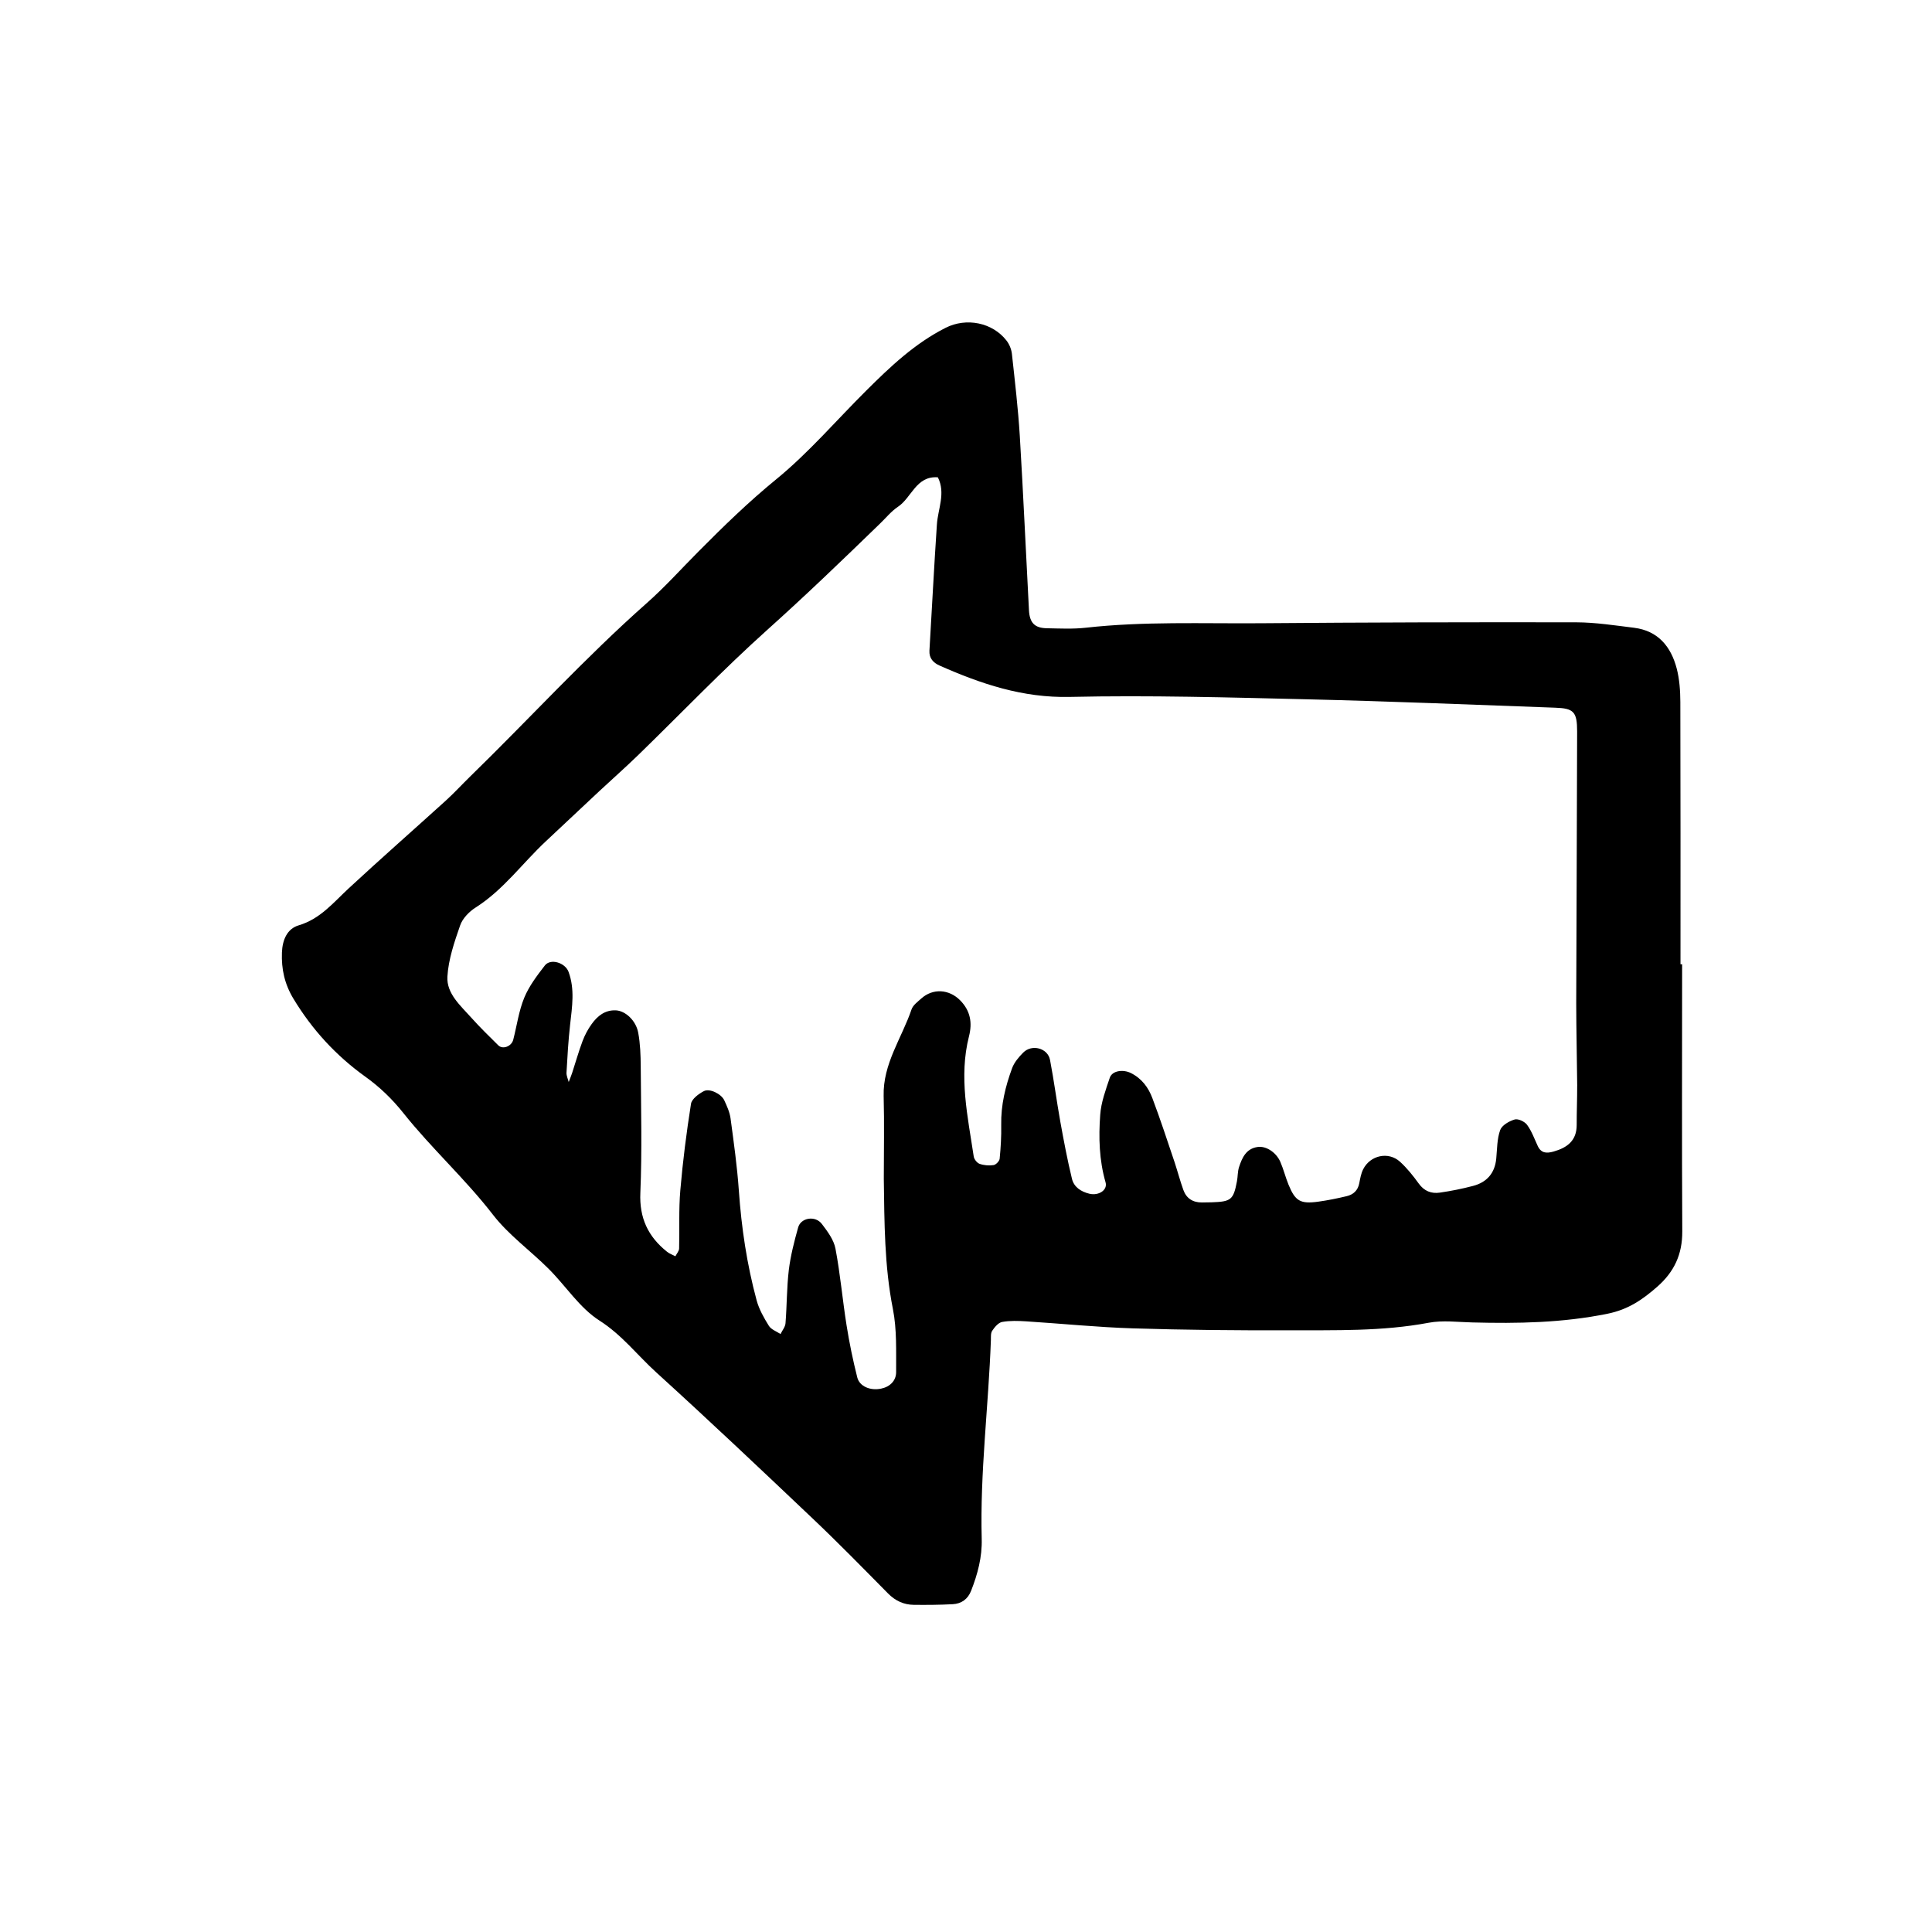 <svg xmlns="http://www.w3.org/2000/svg" width="128" height="128" viewBox="0 0 128 128"><path d="M111.442 63.883h-.105c0-5.79.007-11.578-.01-17.365-.004-.745-.054-1.51-.24-2.226-.378-1.446-1.23-2.5-2.82-2.7-1.275-.156-2.555-.357-3.833-.362-6.976-.013-13.95.005-20.925.062-3.863.03-7.725-.134-11.578.297-.85.094-1.714.05-2.575.034-.8-.014-1.137-.352-1.184-1.184-.205-3.853-.376-7.71-.608-11.562-.112-1.817-.326-3.627-.523-5.438-.034-.302-.17-.634-.357-.875-.934-1.2-2.66-1.54-4.032-.847-2.04 1.03-3.67 2.577-5.265 4.165-1.98 1.968-3.807 4.112-5.957 5.87-1.834 1.497-3.51 3.13-5.166 4.8-1.136 1.14-2.214 2.346-3.42 3.41-4.102 3.63-7.79 7.682-11.71 11.498-.537.525-1.046 1.08-1.6 1.584-2.14 1.94-4.31 3.846-6.428 5.808-1.02.945-1.882 2.028-3.317 2.454-.764.226-1.077.963-1.11 1.795-.042 1.1.174 2.09.758 3.06 1.24 2.054 2.822 3.775 4.756 5.164.968.693 1.79 1.486 2.537 2.424 1.86 2.336 4.093 4.352 5.93 6.73 1.04 1.345 2.477 2.372 3.69 3.585 1.14 1.137 2.053 2.592 3.37 3.43 1.488.95 2.508 2.294 3.758 3.43 3.493 3.174 6.923 6.418 10.347 9.667 1.71 1.62 3.356 3.306 5.01 4.98.484.49 1.046.747 1.713.754.856.008 1.717.004 2.573-.043.574-.03 1-.332 1.217-.886.433-1.106.737-2.236.703-3.442-.117-4.4.45-8.774.608-13.164.006-.213-.02-.47.09-.627.16-.24.404-.533.655-.58.52-.093 1.07-.074 1.602-.04 2.352.15 4.702.39 7.054.464 3.435.107 6.87.14 10.302.128 3.106-.01 6.22.08 9.305-.5.93-.175 1.922-.043 2.886-.02 3.004.078 5.98.03 8.962-.577 1.368-.277 2.32-.934 3.296-1.792 1.126-.99 1.66-2.148 1.654-3.658-.032-5.9-.01-11.797-.01-17.7zm-6.95 8.074c.003.856-.034 1.712-.032 2.57.002 1.043-.62 1.507-1.534 1.767-.47.13-.817.112-1.045-.365-.222-.478-.403-.99-.71-1.408-.16-.216-.592-.42-.82-.352-.37.11-.844.382-.96.7-.21.585-.2 1.25-.26 1.883-.09.97-.62 1.58-1.545 1.82-.722.19-1.457.336-2.197.443-.555.08-1.03-.098-1.39-.597-.373-.517-.78-1.028-1.248-1.453-.77-.693-1.97-.427-2.44.507-.14.282-.196.608-.256.92-.09.48-.395.753-.832.857-.626.15-1.26.278-1.894.366-1.18.16-1.515-.037-1.963-1.133-.203-.496-.33-1.022-.542-1.51-.283-.64-.96-1.07-1.515-.98-.753.114-1.018.714-1.22 1.332-.098.3-.077.637-.14.95-.232 1.215-.385 1.34-1.674 1.382-.216.005-.427.01-.643.01-.595.006-1.03-.266-1.23-.825-.217-.602-.38-1.227-.58-1.835-.48-1.42-.944-2.848-1.474-4.25-.263-.705-.704-1.308-1.43-1.667-.505-.25-1.23-.164-1.392.315-.27.802-.576 1.624-.634 2.456-.11 1.495-.07 3 .353 4.468.153.523-.463.907-1.07.76-.568-.14-1.023-.444-1.155-.99-.302-1.244-.54-2.505-.768-3.765-.245-1.368-.424-2.747-.685-4.11-.15-.787-1.205-1.067-1.78-.483-.292.295-.588.643-.73 1.023-.447 1.212-.75 2.458-.724 3.767.015.747-.03 1.493-.103 2.238-.017.16-.245.4-.405.422-.298.048-.64.017-.925-.083-.168-.06-.358-.3-.387-.48-.395-2.645-.998-5.284-.315-7.968.23-.904.093-1.69-.576-2.375-.74-.757-1.823-.82-2.59-.125-.238.214-.54.434-.638.71-.645 1.905-1.906 3.606-1.85 5.747.05 1.824.01 3.648.01 5.472.042 2.89.035 5.777.604 8.643.267 1.353.206 2.778.213 4.168.004.566-.396.976-.988 1.1-.71.154-1.436-.14-1.587-.742-.286-1.137-.525-2.29-.708-3.446-.27-1.692-.416-3.403-.736-5.085-.11-.588-.53-1.148-.907-1.642-.432-.565-1.387-.412-1.566.238-.258.923-.5 1.862-.617 2.81-.14 1.17-.126 2.358-.22 3.534-.017.245-.213.478-.33.718-.262-.176-.614-.296-.77-.54-.33-.53-.653-1.1-.814-1.696-.644-2.38-1.006-4.81-1.178-7.276-.112-1.6-.336-3.192-.55-4.782-.057-.41-.24-.813-.417-1.195-.193-.42-.97-.805-1.35-.605-.346.18-.802.518-.853.843-.3 1.9-.544 3.808-.707 5.724-.112 1.28-.044 2.572-.08 3.86-.005.172-.16.34-.245.513-.19-.1-.4-.17-.56-.302-1.25-1-1.836-2.23-1.763-3.903.117-2.784.043-5.58.025-8.367-.006-.747-.03-1.5-.165-2.23-.147-.822-.858-1.462-1.485-1.49-.723-.03-1.216.374-1.602.91-.248.34-.452.73-.602 1.125-.262.695-.46 1.414-.693 2.12-.066.2-.15.395-.224.594-.053-.207-.157-.417-.147-.62.06-1.06.12-2.13.24-3.186.13-1.173.322-2.336-.103-3.492-.224-.61-1.195-.912-1.573-.422-.516.67-1.045 1.363-1.362 2.133-.363.88-.49 1.854-.73 2.784-.112.44-.69.666-.99.373-.607-.6-1.223-1.2-1.793-1.837-.71-.796-1.64-1.59-1.58-2.71.067-1.146.46-2.292.843-3.396.16-.465.6-.92 1.035-1.193 1.84-1.17 3.098-2.942 4.66-4.398 1.173-1.097 2.34-2.2 3.515-3.297.864-.806 1.75-1.586 2.596-2.408 2.845-2.765 5.59-5.637 8.54-8.284 2.555-2.29 5.023-4.666 7.483-7.054.386-.37.733-.806 1.173-1.1.917-.607 1.208-2.068 2.65-1.956.53 1.056.003 2.086-.065 3.133-.187 2.78-.327 5.564-.493 8.344-.032.505.258.81.656.987 2.752 1.22 5.518 2.156 8.648 2.084 5.253-.117 10.513.035 15.77.16 5.46.13 10.925.358 16.387.555 1.222.042 1.45.27 1.45 1.572-.01 6.008-.046 12.017-.06 18.022.003 1.818.05 3.637.065 5.46z"/></svg>